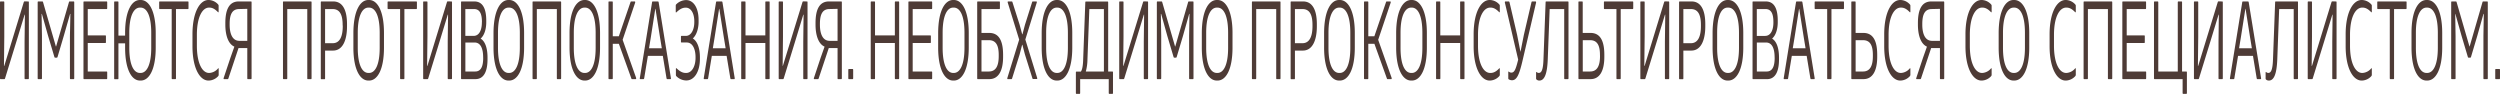 <svg xmlns="http://www.w3.org/2000/svg" viewBox="0 0 1172 43.99"><g id="Слой_2" data-name="Слой 2"><path d="M13.31.68c.13 0 .22.17.22.43v35.55c0 .25-.09.43-.22.43h-1.58c-.13 0-.21-.18-.21-.43V19.41l.15-12.53h-.14L7.71 19.41 2.37 36.74c-.07.23-.18.35-.31.35H.21c-.12 0-.21-.18-.21-.43V1.11C0 .85.09.68.21.68h1.58c.13 0 .22.17.22.43v16.12l-.15 13.66H2L11.15 1c.07-.22.19-.34.31-.34zm21.28 0c.13 0 .21.17.21.43v35.55c0 .25-.08.43-.21.43H33c-.13 0-.22-.18-.22-.43V16.87L33 6.54h-.15l-2.96 10.33L27 26.61c-.07.27-.18.41-.33.41h-.87c-.15 0-.26-.14-.33-.41l-2.91-9.74-2.91-10.33h-.15l.17 10.33v19.79c0 .25-.09.43-.22.43h-1.58c-.13 0-.21-.18-.21-.43V1.11c0-.26.08-.43.21-.43h2c.15 0 .27.14.33.41l6 20.69h.1l6-20.69c.06-.27.18-.41.33-.41zm14.86 15.91c.12 0 .21.18.21.43v2.71c0 .26-.09.43-.21.43h-8.31v13.36h8.91c.13 0 .21.17.21.43v2.71c0 .25-.08.43-.21.43h-10.7c-.13 0-.22-.18-.22-.43V1.11c0-.26.09-.43.22-.43h10.7c.13 0 .21.17.21.43v2.7c0 .26-.08.43-.21.43h-8.91v12.35zM66 0c3.8 0 7 5 7 15.45v6.86c0 10.43-3.16 15.45-7 15.45h-.4c-3.8 0-6.95-5-6.95-15.45v-2h-3.13v16.4c0 .25-.08.43-.21.43h-1.58c-.13 0-.21-.18-.21-.43V1.11c0-.26.08-.43.21-.43h1.58c.13 0 .21.17.21.43V16.7h3.13v-1.25C58.65 5 61.8 0 65.6 0zm4.9 15.35c0-8-2.07-11.79-5-11.79h-.29c-2.88 0-5 3.8-5 11.79v7.06c0 8 2.07 11.79 5 11.79h.29c2.88 0 5-3.78 5-11.79zM88.16.68c.13 0 .21.17.21.43v2.7c0 .26-.08.43-.21.43H82.5v32.42c0 .25-.08.43-.21.43h-1.58c-.13 0-.22-.18-.22-.43V4.24h-5.65c-.13 0-.22-.17-.22-.43v-2.7c0-.26.09-.43.22-.43zM98 0a6.2 6.2 0 0 1 4.27 2.1 1 1 0 0 1 .22.74v2.62c0 .26-.13.4-.24.29-1.2-1.21-2.41-2.19-4.1-2.19H98c-3.09 0-5.7 4.35-5.7 12.77v5.1c0 8.42 2.61 12.77 5.7 12.77h.18a5.78 5.78 0 0 0 4.1-2.19c.11-.11.24 0 .24.29v2.63a1.05 1.05 0 0 1-.22.75 6.2 6.2 0 0 1-4.3 2.08h-.3c-3.89 0-7.47-5.51-7.47-16.13v-5.49C90.23 5.51 93.81 0 97.7 0zm19.73.68c.12 0 .21.17.21.43v35.55c0 .25-.09.43-.21.43h-1.58c-.13 0-.22-.18-.22-.43V22.53h-4.11l-4.73 14.18c-.07.24-.18.38-.32.38H105c-.16 0-.24-.26-.15-.52l3.15-9.41 1.87-5.29c-2.91-1.29-4.23-5.39-4.23-10.31v-.78c0-6.62 2-10.1 6.28-10.1zm-5.56 3.56c-3.38 0-4.51 2.58-4.51 7v.33c0 4.13 1.22 7.58 4.59 7.58h3.68v-15zM145.84.68c.13 0 .22.17.22.43v35.55c0 .25-.09.43-.22.43h-1.58c-.13 0-.21-.18-.21-.43V4.24h-9.38v32.42c0 .25-.09.43-.22.43h-1.58c-.13 0-.21-.18-.21-.43V1.11c0-.26.08-.43.21-.43zm10.4 0c4.26 0 6.44 3.81 6.44 10.65v1c0 6.88-2.23 11.38-6.53 11.38h-3.75v13c0 .25-.08.43-.21.43h-1.58c-.13 0-.22-.18-.22-.43V1.11c0-.26.09-.43.22-.43zm4.39 11c0-4.64-1.27-7.43-4.66-7.43h-3.57v16h3.6c3.4 0 4.68-3.35 4.68-8zM173.06 0c3.8 0 6.95 5 6.95 15.45v6.86c0 10.43-3.15 15.45-6.95 15.45h-.39c-3.8 0-7-5-7-15.45v-6.86C165.71 5 168.87 0 172.67 0zm-.34 3.56c-2.89 0-5 3.8-5 11.79v7.06c0 8 2.07 11.79 5 11.79h.28c2.89 0 5-3.78 5-11.79v-7.06c0-8-2.07-11.79-5-11.79zM195.24.68c.13 0 .21.17.21.43v2.7c0 .26-.08.43-.21.43h-5.66v32.42c0 .25-.08.43-.21.43h-1.58c-.13 0-.22-.18-.22-.43V4.24h-5.65c-.13 0-.22-.17-.22-.43v-2.7c0-.26.09-.43.22-.43zm16.45 0c.13 0 .21.17.21.43v35.55c0 .25-.08.43-.21.43h-1.58c-.13 0-.22-.18-.22-.43V19.41l.16-12.53h-.14l-3.82 12.53-5.34 17.33c-.07.23-.18.35-.31.35h-1.85c-.13 0-.21-.18-.21-.43V1.11c0-.26.08-.43.21-.43h1.58c.13 0 .22.17.22.43v16.12l-.16 13.66h.14L209.53 1c.07-.22.18-.34.31-.34zm13.59 17.39c2.34 1.4 3.27 4.9 3.27 8.91v.79c0 6-1.88 9.32-5.65 9.32h-6.55c-.13 0-.21-.18-.21-.43V1.11c0-.26.08-.43.21-.43h6c3.68 0 5.61 2.92 5.61 9v.68c0 3.24-.87 6.21-2.66 7.74zm1.22 8.78c0-3.69-1-6.92-4-6.92h-4.33v13.59h4.62c2.74 0 3.73-2.51 3.73-6.37zm-.57-16.52c0-3.86-1-6.09-3.72-6.09h-4.06v12.59H222c2.8 0 3.9-3 3.9-6.3zM238.75 0c3.8 0 6.95 5 6.95 15.45v6.86c0 10.43-3.15 15.45-6.95 15.45h-.39c-3.8 0-7-5-7-15.45v-6.86C231.4 5 234.56 0 238.36 0zm-.34 3.56c-2.88 0-4.95 3.8-4.95 11.79v7.06c0 8 2.07 11.79 4.95 11.79h.29c2.88 0 5-3.78 5-11.79v-7.06c0-8-2.07-11.79-5-11.79zM262.84.68c.13 0 .22.17.22.43v35.55c0 .25-.09.43-.22.43h-1.58c-.13 0-.21-.18-.21-.43V4.24h-9.38v32.42c0 .25-.09.43-.22.43h-1.58c-.12 0-.21-.18-.21-.43V1.11c0-.26.09-.43.21-.43zM274.35 0c3.8 0 6.95 5 6.95 15.45v6.86c0 10.43-3.15 15.45-6.95 15.45H274c-3.8 0-7-5-7-15.45v-6.86C267 5 270.16 0 274 0zM274 3.56c-2.88 0-5 3.8-5 11.79v7.06c0 8 2.08 11.79 5 11.79h.29c2.88 0 4.95-3.78 4.95-11.79v-7.06c0-8-2.07-11.79-4.95-11.79zm24.21 32.94c.08.26 0 .59-.15.59h-1.8c-.12 0-.21-.11-.28-.31l-5.86-16.26h-2.85v16.14c0 .25-.09.43-.22.43h-1.58c-.13 0-.21-.18-.21-.43V1.11c0-.26.08-.43.21-.43h1.58c.13 0 .22.17.22.43V17h2.84l5.47-16c.07-.21.16-.31.28-.31h1.75c.16 0 .22.32.14.58l-5.86 17.38zM308.48.68c.16 0 .27.2.32.53l5.73 35.45c0 .25 0 .43-.18.43h-1.59c-.16 0-.26-.21-.32-.54l-1.71-10.36h-7l-1.71 10.36c-.05.33-.15.54-.32.54h-1.58c-.13 0-.22-.18-.18-.43l5.73-35.45c0-.32.15-.52.32-.53zm-3.4 17l-.82 4.95h6l-.82-4.95-2.14-13.52h-.1zm19.66.32c2.42 1.43 3.38 5.19 3.38 8.77v.85c0 6.12-2.73 10.1-6.31 10.1h-.23a6.61 6.61 0 0 1-4.49-2c-.18-.14-.23-.37-.23-.74v-2.71c0-.26.13-.38.24-.3 1.37 1.24 2.61 2.23 4.41 2.23h.18c2.58 0 4.38-3 4.38-7.11v-.36c0-3.18-1.09-6.79-4.14-6.81h-2.49c-.13 0-.21-.17-.21-.43v-2.23c0-.26.08-.43.21-.43h2.05c2.8 0 4-3.4 4-6.37V10c0-3.86-1.66-6.41-3.94-6.41h-.18c-1.69 0-3 1-4.34 2.23-.11.08-.24 0-.24-.29V2.78c0-.38.05-.61.23-.74a6.63 6.63 0 0 1 4.43-2h.22c3.25 0 5.83 3.32 5.83 9.35v.88c0 3-.91 6.17-2.77 7.81zM338.39.68c.16 0 .27.2.32.53l5.73 35.45c0 .25-.05.43-.18.43h-1.58c-.17 0-.27-.21-.32-.54l-1.72-10.36h-6.94L332 36.55c-.05.33-.15.54-.32.54h-1.58c-.13 0-.22-.18-.18-.43l5.73-35.45c.05-.32.15-.52.32-.53zm-3.4 17l-.81 4.95h6l-.82-4.95-2.14-13.52h-.11zm25.61-17c.13 0 .21.17.21.43v35.55c0 .25-.08.43-.21.43H359c-.13 0-.21-.18-.21-.43v-16.5h-9.3v16.5c0 .25-.09.43-.22.43h-1.58c-.13 0-.21-.18-.21-.43V1.11c0-.26.08-.43.21-.43h1.58c.13 0 .22.17.22.43v15.48h9.3V1.11c0-.26.08-.43.21-.43zm17.76 0c.13 0 .21.17.21.43v35.55c0 .25-.08.43-.21.43h-1.58c-.13 0-.21-.18-.21-.43V19.41l.15-12.53h-.14l-3.82 12.53-5.34 17.33c-.07.23-.18.35-.31.35h-1.85c-.12 0-.21-.18-.21-.43V1.11c0-.26.09-.43.21-.43h1.58c.13 0 .22.17.22.43v16.12l-.15 13.66h.09L376.2 1c.07-.22.19-.34.31-.34zm16.08 0c.13 0 .22.17.22.43v35.55c0 .25-.09.43-.22.43h-1.58c-.13 0-.21-.18-.21-.43V22.53h-4.12l-4.72 14.18c-.07.24-.19.38-.32.38h-1.79c-.15 0-.24-.26-.14-.52l3.13-9.41 1.87-5.29c-2.91-1.29-4.24-5.39-4.24-10.31v-.78c0-6.62 2-10.1 6.29-10.1zm-5.56 3.56c-3.37 0-4.5 2.58-4.5 7v.33c0 4.13 1.21 7.58 4.59 7.58h3.68v-15zm10.85 28.12c.15 0 .24.17.24.46v3.8c0 .29-.09.47-.24.47h-1.81c-.15 0-.24-.18-.24-.47v-3.8c0-.29.09-.46.24-.46zM421.31.68c.13 0 .21.17.21.43v35.55c0 .25-.08.43-.21.43h-1.58c-.13 0-.22-.18-.22-.43v-16.5h-9.3v16.5c0 .25-.08.43-.21.43h-1.58c-.13 0-.22-.18-.22-.43V1.11c0-.26.09-.43.22-.43H410c.13 0 .21.17.21.43v15.48h9.3V1.11c0-.26.09-.43.22-.43zm14.87 15.91c.13 0 .21.18.21.43v2.71c0 .26-.08.43-.21.43h-8.31v13.36h8.91c.13 0 .22.17.22.43v2.71c0 .25-.09.43-.22.43h-10.7c-.13 0-.22-.18-.22-.43V1.11c0-.26.09-.43.22-.43h10.7c.13 0 .22.17.22.43v2.7c0 .26-.09.43-.22.43h-8.91v12.35zM447.2 0c3.8 0 6.95 5 6.95 15.45v6.86c0 10.43-3.15 15.45-6.95 15.45h-.39c-3.8 0-7-5-7-15.45v-6.86C439.85 5 443 0 446.81 0zm-.34 3.56c-2.88 0-4.95 3.8-4.95 11.79v7.06c0 8 2.07 11.79 4.95 11.79h.29c2.88 0 5-3.78 5-11.79v-7.06c0-8-2.07-11.79-5-11.79zm16.93 11.88c4.49 0 6.46 3.65 6.46 10.26v.95c0 6.58-2.18 10.44-6.44 10.44h-5.48c-.13 0-.22-.18-.22-.43V1.11c0-.26.09-.43.22-.43h10.22c.13 0 .21.17.21.43v2.7c0 .26-.08.43-.21.43h-8.43v11.2zm4.41 10.29c0-4.28-1.19-6.89-4.58-6.89h-3.5v14.68h3.46c3.4 0 4.62-2.82 4.62-7.21zM485.88.68c.14 0 .23.26.16.51l-5.36 17.34 5.55 18c.07.26 0 .52-.17.52h-1.76c-.14 0-.25-.14-.32-.38l-3.51-11.2L479.3 21h-.13L478 25.51l-3.51 11.2c-.07.24-.18.38-.32.38h-1.77c-.13 0-.24-.26-.16-.52l5.55-18-5.37-17.38c-.08-.25 0-.51.16-.51h1.75c.13 0 .25.13.32.38L478 11.6l1.2 4.46h.13l1.18-4.46 3.33-10.54c.07-.25.18-.38.32-.38zm9.85-.68c3.8 0 6.95 5 6.95 15.45v6.86c0 10.43-3.15 15.45-6.95 15.45h-.39c-3.8 0-7-5-7-15.45v-6.86C488.38 5 491.54 0 495.34 0zm-.34 3.56c-2.88 0-4.95 3.8-4.95 11.79v7.06c0 8 2.07 11.79 4.95 11.79h.29c2.88 0 4.95-3.78 4.95-11.79v-7.06c0-8-2.07-11.79-4.95-11.79zm26.17 29.96c.12 0 .21.17.21.43v9.61c0 .26-.09.43-.21.43H520c-.13 0-.22-.17-.22-.43v-6.47h-13.4v6.47c0 .26-.09.43-.22.43h-1.58c-.13 0-.21-.17-.21-.43V34c0-.26.08-.43.21-.43h2.13c.61-.84 1-2.62 1.08-5.74l1-26.69c0-.24.09-.41.21-.41h10.3c.13 0 .21.17.21.43v32.36zm-11.76-5.69a22.28 22.28 0 0 1-.77 5.69h8.48V4.24h-6.83zM538 .68c.13 0 .22.17.22.43v35.55c0 .25-.09.43-.22.43h-1.58c-.13 0-.21-.18-.21-.43V19.41l.15-12.53h-.14l-3.82 12.53-5.34 17.33c-.07.23-.18.35-.31.35h-1.84c-.13 0-.22-.18-.22-.43V1.11c0-.26.09-.43.22-.43h1.58c.12 0 .21.17.21.43v16.12l-.15 13.66h.13L535.87 1c.06-.22.18-.34.31-.34zm21.3 0c.13 0 .21.17.21.43v35.55c0 .25-.08.43-.21.43h-1.62c-.13 0-.22-.18-.22-.43V16.87l.17-10.33h-.15l-2.91 10.33-2.91 9.74c-.07.27-.18.41-.33.41h-.86c-.15 0-.26-.14-.33-.41l-2.9-9.74-2.88-10.33h-.15l.17 10.33v19.79c0 .25-.09.43-.21.43h-1.63c-.13 0-.21-.18-.21-.43V1.11c0-.26.08-.43.21-.43h2c.15 0 .27.14.33.41l6 20.69h.1l6-20.69c.06-.27.18-.41.33-.41zM570.8 0c3.8 0 7 5 7 15.45v6.86c0 10.43-3.15 15.45-7 15.45h-.39c-3.8 0-7-5-7-15.45v-6.86C563.45 5 566.61 0 570.41 0zm-.34 3.56c-2.89 0-5 3.8-5 11.79v7.06c0 8 2.07 11.79 5 11.79h.28c2.89 0 5-3.78 5-11.79v-7.06c0-8-2.07-11.79-5-11.79zM600.08.68c.13 0 .22.17.22.43v35.55c0 .25-.09.43-.22.43h-1.58c-.13 0-.21-.18-.21-.43V4.24h-9.38v32.42c0 .25-.09.43-.22.43h-1.58c-.12 0-.21-.18-.21-.43V1.11c0-.26.09-.43.21-.43zm10.82 0c4.26 0 6.44 3.81 6.44 10.65v1c0 6.88-2.23 11.38-6.54 11.38h-3.74v13c0 .25-.09.43-.22.43h-1.58c-.12 0-.21-.18-.21-.43V1.11c0-.26.09-.43.21-.43zm4.39 11c0-4.64-1.27-7.43-4.66-7.43h-3.57v16h3.55c3.39 0 4.68-3.35 4.68-8zM628.13 0c3.8 0 7 5 7 15.45v6.86c0 10.43-3.15 15.45-7 15.45h-.39c-3.8 0-7-5-7-15.45v-6.86C620.78 5 623.94 0 627.74 0zm-.34 3.56c-2.88 0-5 3.8-5 11.79v7.06c0 8 2.08 11.79 5 11.79h.29c2.88 0 4.95-3.78 4.95-11.79v-7.06c0-8-2.07-11.79-4.95-11.79zM652.4 36.5c.08.26 0 .59-.14.59h-1.8c-.12 0-.22-.11-.29-.31l-5.85-16.26h-2.86v16.14c0 .25-.08.43-.21.43h-1.58c-.13 0-.22-.18-.22-.43V1.11c0-.26.09-.43.22-.43h1.58c.13 0 .21.17.21.43V17h2.84l5.47-16c.07-.21.17-.31.29-.31h1.75c.15 0 .21.32.13.58l-5.85 17.38zM661.91 0c3.8 0 7 5 7 15.45v6.86c0 10.43-3.15 15.45-7 15.45h-.39c-3.8 0-7-5-7-15.45v-6.86C654.56 5 657.72 0 661.52 0zm-.34 3.56c-2.88 0-5 3.8-5 11.79v7.06c0 8 2.07 11.79 5 11.79h.29c2.88 0 4.95-3.78 4.95-11.79v-7.06c0-8-2.07-11.79-4.95-11.79zM686.34.68c.13 0 .21.17.21.43v35.55c0 .25-.08.43-.21.43h-1.58c-.13 0-.22-.18-.22-.43v-16.5h-9.3v16.5c0 .25-.08.43-.21.43h-1.58c-.13 0-.22-.18-.22-.43V1.11c0-.26.09-.43.22-.43H675c.13 0 .21.17.21.43v15.48h9.3V1.11c0-.26.09-.43.22-.43zM698.61 0a6.15 6.15 0 0 1 4.27 2.1.94.94 0 0 1 .23.74v2.62c0 .26-.13.4-.24.29-1.2-1.21-2.41-2.19-4.1-2.19h-.18c-3.09 0-5.7 4.35-5.7 12.77v5.1c0 8.42 2.61 12.77 5.7 12.77h.18c1.71 0 3-1 4.1-2.19.11-.11.24 0 .24.29v2.63a1 1 0 0 1-.23.75 6.16 6.16 0 0 1-4.27 2.08h-.3c-3.89 0-7.47-5.51-7.47-16.13v-5.49c0-10.63 3.58-16.14 7.47-16.14zm21.29.68c.17 0 .27.31.2.6l-6.39 27.39c-1.52 6.42-2.67 8.95-4.87 8.95h-.13a3 3 0 0 1-1.46-.46.7.7 0 0 1-.17-.54v-2.76c0-.29.11-.39.25-.29a1.76 1.76 0 0 0 1.09.47h.09c1.33 0 2-1.18 3.13-5.75l.08-.34-6.22-26.67c-.07-.29 0-.6.2-.6h1.61c.16 0 .29.15.36.43l3.55 15.23 1.55 7.86h.06l1.56-7.86 3.55-15.23c.06-.28.19-.43.35-.43zm15.19 0c.13 0 .22.17.22.43v35.55c0 .25-.09.43-.22.43h-1.58c-.12 0-.21-.18-.21-.43V4.24h-6.82l-.89 23.59c-.27 7.16-1.67 9.93-3.92 9.93h-.15a1.88 1.88 0 0 1-1.21-.5.63.63 0 0 1-.19-.54v-2.58c0-.32.11-.5.27-.36a1.37 1.37 0 0 0 .93.4h.11c1.26 0 2-1.59 2.15-6.4l1-26.69c0-.24.09-.41.22-.41zm10.56 14.76c4.49 0 6.46 3.65 6.46 10.26v.95c0 6.58-2.18 10.44-6.44 10.44h-5.49c-.13 0-.21-.18-.21-.43V1.11c0-.26.08-.43.21-.43h1.58c.13 0 .22.17.22.43v14.33zm4.41 10.3c0-4.29-1.19-6.9-4.59-6.9H742v14.68h3.46c3.39 0 4.62-2.82 4.62-7.21zM765.44.68c.13 0 .22.17.22.43v2.7c0 .26-.09.43-.22.43h-5.65v32.42c0 .25-.09.43-.22.43H758c-.13 0-.21-.18-.21-.43V4.24h-5.66c-.13 0-.21-.17-.21-.43v-2.7c0-.26.08-.43.21-.43zm16.87 0c.13 0 .21.17.21.43v35.55c0 .25-.08.43-.21.43h-1.58c-.13 0-.22-.18-.22-.43V19.41l.16-12.53h-.14l-3.82 12.53-5.34 17.33c-.07.23-.18.35-.31.35h-1.85c-.13 0-.21-.18-.21-.43V1.11c0-.26.08-.43.21-.43h1.58c.13 0 .22.17.22.43v16.12l-.16 13.66h.15L780.15 1c.07-.22.18-.34.31-.34zm10.69 0c4.26 0 6.44 3.81 6.44 10.65v1c0 6.88-2.23 11.38-6.53 11.38h-3.75v13c0 .25-.08.43-.21.43h-1.58c-.13 0-.22-.18-.22-.43V1.11c0-.26.09-.43.22-.43zm4.39 11c0-4.64-1.27-7.43-4.66-7.43h-3.57v16h3.55c3.4 0 4.68-3.35 4.68-8zM810.25 0c3.8 0 7 5 7 15.45v6.86c0 10.43-3.16 15.45-7 15.45h-.39c-3.8 0-7-5-7-15.45v-6.86C802.91 5 806.06 0 809.86 0zm-.34 3.56c-2.91 0-4.91 3.8-4.91 11.79v7.06c0 8 2.07 11.79 4.95 11.79h.29c2.88 0 5-3.78 5-11.79v-7.06c0-8-2.08-11.79-5-11.79zm20.81 14.51C833.06 19.47 834 23 834 27v.79c0 6-1.88 9.32-5.65 9.32h-6.55c-.13 0-.21-.18-.21-.43V1.11c0-.26.08-.43.21-.43h6c3.68 0 5.61 2.92 5.61 9v.68c0 3.24-.87 6.21-2.66 7.74zm1.22 8.78c0-3.69-1-6.92-4-6.92h-4.33v13.59h4.62c2.74 0 3.73-2.51 3.73-6.37zm-.57-16.52c0-3.86-1-6.09-3.72-6.09h-4.06v12.59h3.88c2.8 0 3.9-3 3.9-6.3zm13.3-9.65c.16 0 .27.2.32.53l5.73 35.45c0 .25-.05.43-.18.43H849c-.16 0-.27-.21-.32-.54l-1.71-10.36H840l-1.71 10.36c0 .33-.15.54-.32.54h-1.59c-.12 0-.21-.18-.18-.43l5.74-35.45c.05-.32.15-.52.32-.53zm-3.4 17l-.82 4.95h6l-.82-4.95-2.14-13.52h-.1zm22.97-17c.13 0 .22.17.22.43v2.7c0 .26-.09.43-.22.43h-5.65v32.42c0 .25-.09.43-.22.43h-1.58c-.13 0-.21-.18-.21-.43V4.24h-5.66c-.13 0-.21-.17-.21-.43v-2.7c0-.26.08-.43.21-.43zm9.34 14.76c4.49 0 6.46 3.65 6.46 10.26v.95c0 6.58-2.18 10.44-6.44 10.44h-5.48c-.13 0-.22-.18-.22-.43V1.11c0-.26.09-.43.22-.43h1.57c.13 0 .22.17.22.43v14.33zm4.42 10.3c0-4.29-1.19-6.9-4.58-6.9h-3.5v14.68h3.46c3.4 0 4.62-2.82 4.62-7.21zM891.1 0a6.2 6.2 0 0 1 4.27 2.1.94.94 0 0 1 .22.74v2.62c0 .26-.13.4-.24.29-1.2-1.21-2.41-2.19-4.1-2.19h-.17c-3.1 0-5.71 4.35-5.71 12.77v5.1c0 8.42 2.61 12.77 5.71 12.77h.17a5.78 5.78 0 0 0 4.1-2.19c.11-.11.24 0 .24.29v2.63a1.05 1.05 0 0 1-.22.75 6.18 6.18 0 0 1-4.27 2.08h-.3c-3.9 0-7.48-5.51-7.48-16.13v-5.49C883.32 5.51 886.9 0 890.8 0zm20.13.68c.13 0 .22.17.22.43v35.55c0 .25-.09.43-.22.43h-1.58c-.12 0-.21-.18-.21-.43V22.53h-4.12l-4.72 14.18c-.07.24-.18.38-.32.38h-1.78c-.16 0-.25-.26-.15-.52l3.13-9.41 1.87-5.29c-2.91-1.29-4.23-5.39-4.23-10.31v-.78c0-6.62 2-10.1 6.28-10.1zm-5.56 3.56c-3.37 0-4.5 2.58-4.5 7v.33c0 4.13 1.22 7.58 4.59 7.58h3.68v-15zM929.19 0a6.2 6.2 0 0 1 4.27 2.1.94.94 0 0 1 .22.74v2.62c0 .26-.13.4-.24.29-1.2-1.21-2.41-2.19-4.1-2.19h-.17c-3.1 0-5.71 4.35-5.71 12.77v5.1c0 8.42 2.61 12.77 5.71 12.77h.17a5.78 5.78 0 0 0 4.1-2.19c.11-.11.24 0 .24.29v2.63a1.05 1.05 0 0 1-.22.75 6.18 6.18 0 0 1-4.27 2.08h-.3c-3.9 0-7.48-5.51-7.48-16.13v-5.49C921.41 5.51 925 0 928.89 0zm15.12 0c3.8 0 7 5 7 15.45v6.86c0 10.43-3.16 15.45-7 15.45h-.39c-3.8 0-6.95-5-6.95-15.45v-6.86C937 5 940.12 0 943.92 0zM944 3.56c-2.88 0-5 3.8-5 11.79v7.06c0 8 2.07 11.79 5 11.79h.29c2.88 0 5-3.78 5-11.79v-7.06c0-8-2.08-11.79-5-11.79zM968.63 0a6.18 6.18 0 0 1 4.27 2.1.94.94 0 0 1 .23.74v2.62c0 .26-.13.4-.25.29-1.2-1.21-2.41-2.19-4.1-2.19h-.17c-3.1 0-5.7 4.35-5.7 12.77v5.1c0 8.42 2.6 12.77 5.7 12.77h.17a5.78 5.78 0 0 0 4.1-2.19c.12-.11.25 0 .25.29v2.63a1 1 0 0 1-.23.75 6.18 6.18 0 0 1-4.27 2.08h-.3c-3.89 0-7.48-5.51-7.48-16.13v-5.49c0-10.63 3.59-16.14 7.48-16.14zM990 .68c.13 0 .22.17.22.43v35.55c0 .25-.09.43-.22.43h-1.6c-.13 0-.21-.18-.21-.43V4.24h-9.38v32.42c0 .25-.09.43-.22.43H977c-.12 0-.21-.18-.21-.43V1.11c0-.26.09-.43.21-.43zm15.26 15.91c.13 0 .22.18.22.43v2.71c0 .26-.09.43-.22.43H997v13.36h8.91c.13 0 .21.17.21.43v2.71c0 .25-.08.43-.21.43h-10.75c-.12 0-.21-.18-.21-.43V1.11c0-.26.09-.43.21-.43h10.71c.13 0 .21.17.21.43v2.7c0 .26-.08.43-.21.43H997v12.35zM1025 33.52c.13 0 .22.17.22.43v9.61c0 .26-.09.43-.22.43h-1.58c-.12 0-.21-.17-.21-.43v-6.47H1010c-.12 0-.21-.18-.21-.43V1.11c0-.26.09-.43.21-.43h1.58c.13 0 .22.17.22.43v32.41h9.14V1.11c0-.26.09-.43.22-.43h1.58c.13 0 .21.17.21.43v32.41zM1041.83.68c.13 0 .22.17.22.43v35.55c0 .25-.09.43-.22.43h-1.58c-.13 0-.21-.18-.21-.43V19.41l.15-12.53h-.14l-3.82 12.53-5.34 17.33c-.07.23-.18.35-.31.35h-1.84c-.13 0-.22-.18-.22-.43V1.11c0-.26.09-.43.22-.43h1.58c.13 0 .21.17.21.43v16.12l-.15 13.66h.13L1039.68 1c.07-.22.18-.34.31-.34zm12.07 0c.16 0 .26.2.32.53l5.78 35.45c0 .25 0 .43-.18.43h-1.59c-.16 0-.27-.21-.32-.54l-1.71-10.36h-7l-1.71 10.36c0 .33-.15.54-.32.54h-1.59c-.12 0-.21-.18-.18-.43l5.74-35.45c0-.32.15-.52.32-.53zm-3.4 17l-.82 4.95h6l-.82-4.95-2.13-13.51h-.1zm26.59-17c.13 0 .21.17.21.43v35.55c0 .25-.08.43-.21.43h-1.58c-.13 0-.22-.18-.22-.43V4.24h-6.82l-.88 23.59c-.28 7.16-1.67 9.93-3.93 9.93h-.15a1.88 1.88 0 0 1-1.21-.5.62.62 0 0 1-.18-.54v-2.58c0-.32.1-.5.26-.36a1.39 1.39 0 0 0 .93.4h.11c1.26 0 2-1.59 2.16-6.4l1-26.69c0-.24.1-.41.22-.41zm18.08 0c.12 0 .21.17.21.43v35.55c0 .25-.09.43-.21.43h-1.58c-.13 0-.22-.18-.22-.43V19.41l.15-12.53h-.13l-3.82 12.53-5.34 17.33c-.07.23-.19.35-.31.35h-1.85c-.13 0-.21-.18-.21-.43V1.11c0-.26.08-.43.21-.43h1.58c.13 0 .21.17.21.43v16.12l-.15 13.66h.14L1093 1c.07-.22.18-.34.31-.34zm12.25-.68a6.2 6.2 0 0 1 4.27 2.1.94.94 0 0 1 .22.74v2.62c0 .26-.13.4-.24.29-1.2-1.21-2.41-2.19-4.1-2.19h-.17c-3.1 0-5.71 4.35-5.71 12.77v5.1c0 8.42 2.61 12.77 5.71 12.77h.17a5.78 5.78 0 0 0 4.1-2.19c.11-.11.24 0 .24.29v2.63a1.05 1.05 0 0 1-.22.75 6.2 6.2 0 0 1-4.27 2.08h-.31c-3.89 0-7.47-5.51-7.47-16.13v-5.49c0-10.63 3.58-16.14 7.47-16.14zm20.58.68c.13 0 .21.17.21.43v2.7c0 .26-.08.43-.21.43h-5.66v32.42c0 .25-.08.43-.21.43h-1.58c-.13 0-.22-.18-.22-.43V4.24h-5.65c-.13 0-.22-.17-.22-.43v-2.7c0-.26.09-.43.22-.43zm9.91-.68c3.8 0 7 5 7 15.45v6.86c0 10.43-3.16 15.45-7 15.45h-.39c-3.8 0-7-5-7-15.45v-6.86c0-10.42 3.16-15.45 7-15.45zm-.34 3.56c-2.88 0-5 3.8-5 11.79v7.06c0 8 2.07 11.79 5 11.79h.29c2.88 0 5-3.78 5-11.79v-7.06c0-8-2.07-11.79-5-11.79zm28.49-2.88c.13 0 .22.17.22.43v35.55c0 .25-.09.43-.22.43h-1.62c-.13 0-.21-.18-.21-.43V16.87l.17-10.33h-.16l-2.91 10.33-2.9 9.74c-.07.27-.18.41-.34.41h-.85c-.16 0-.27-.14-.34-.41l-2.9-9.74-2.91-10.33h-.09l.17 10.33v19.79c0 .25-.08.43-.21.43h-1.62c-.13 0-.22-.18-.22-.43V1.11c0-.26.09-.43.22-.43h2c.16 0 .28.14.34.41l6 20.69h.09l6-20.69c.06-.27.18-.41.34-.41zm5.71 31.68c.14 0 .23.17.23.46v3.8c0 .29-.09.47-.23.47H1170c-.15 0-.23-.18-.23-.47v-3.8c0-.29.08-.46.23-.46z" fill="#4E3B36" id="Слой_1-2" data-name="Слой 1"/></g></svg>